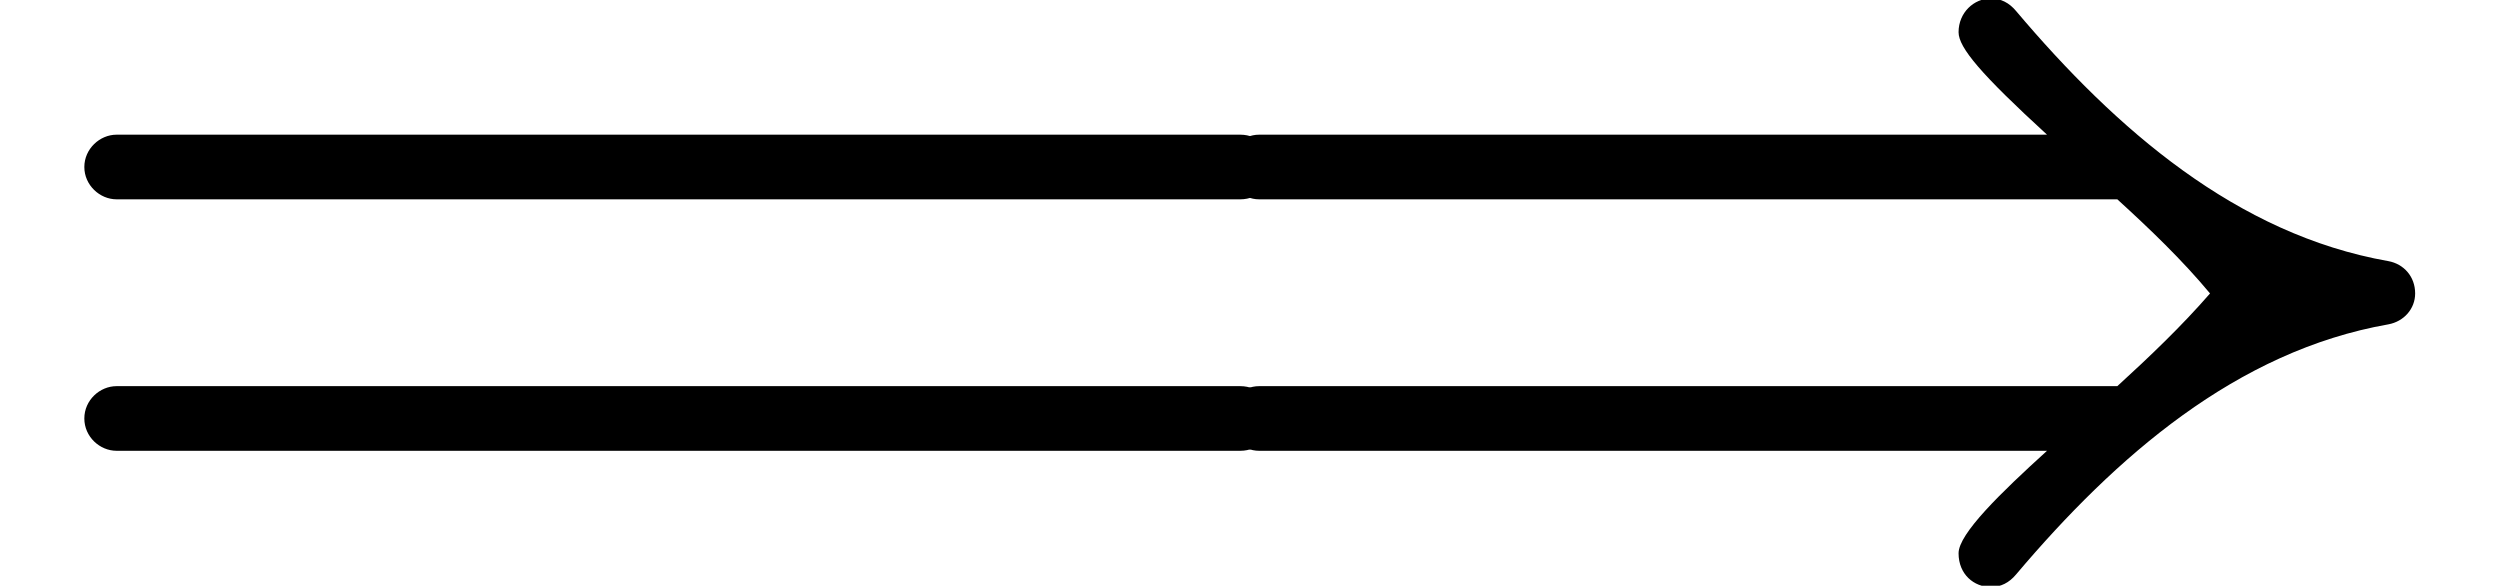 <?xml version='1.0' encoding='UTF-8'?>
<!-- This file was generated by dvisvgm 2.13.3 -->
<svg version='1.1' xmlns='http://www.w3.org/2000/svg' xmlns:xlink='http://www.w3.org/1999/xlink' width='19.416pt' height='4.549pt' viewBox='70.735 63.681 19.416 4.549'>
<defs>
<path id='g0-8' d='M6.338-4.811C6.338-4.691 6.513-4.484 7.025-4.015H.905C.775-4.015 .655-3.905 .655-3.764S.775-3.513 .905-3.513H7.571C7.822-3.284 8.073-3.044 8.291-2.782C8.073-2.531 7.822-2.291 7.571-2.062H.905C.775-2.062 .655-1.953 .655-1.811S.775-1.56 .905-1.56H7.025C6.665-1.233 6.338-.916 6.338-.764C6.338-.6 6.458-.502 6.589-.502C6.665-.502 6.731-.535 6.785-.6C7.56-1.516 8.498-2.335 9.676-2.542C9.796-2.564 9.884-2.662 9.884-2.782C9.884-2.913 9.796-3.011 9.676-3.033C8.498-3.24 7.56-4.058 6.785-4.975C6.731-5.04 6.665-5.073 6.589-5.073C6.458-5.073 6.338-4.964 6.338-4.811Z'/>
<path id='g0-212' d='M9.633-2.062H.905C.775-2.062 .655-1.953 .655-1.811S.775-1.56 .905-1.56H9.633C9.775-1.56 9.884-1.669 9.884-1.811S9.775-2.062 9.633-2.062ZM9.633-4.015H.905C.775-4.015 .655-3.905 .655-3.764S.775-3.513 .905-3.513H9.633C9.775-3.513 9.884-3.622 9.884-3.764S9.775-4.015 9.633-4.015Z'/>
</defs>
<g id='page1'>
<use x='70.735' y='68.742' xlink:href='#g0-212'/>
<use x='79.608' y='68.742' xlink:href='#g0-8'/>
</g>
</svg><!--Rendered by QuickLaTeX.com-->